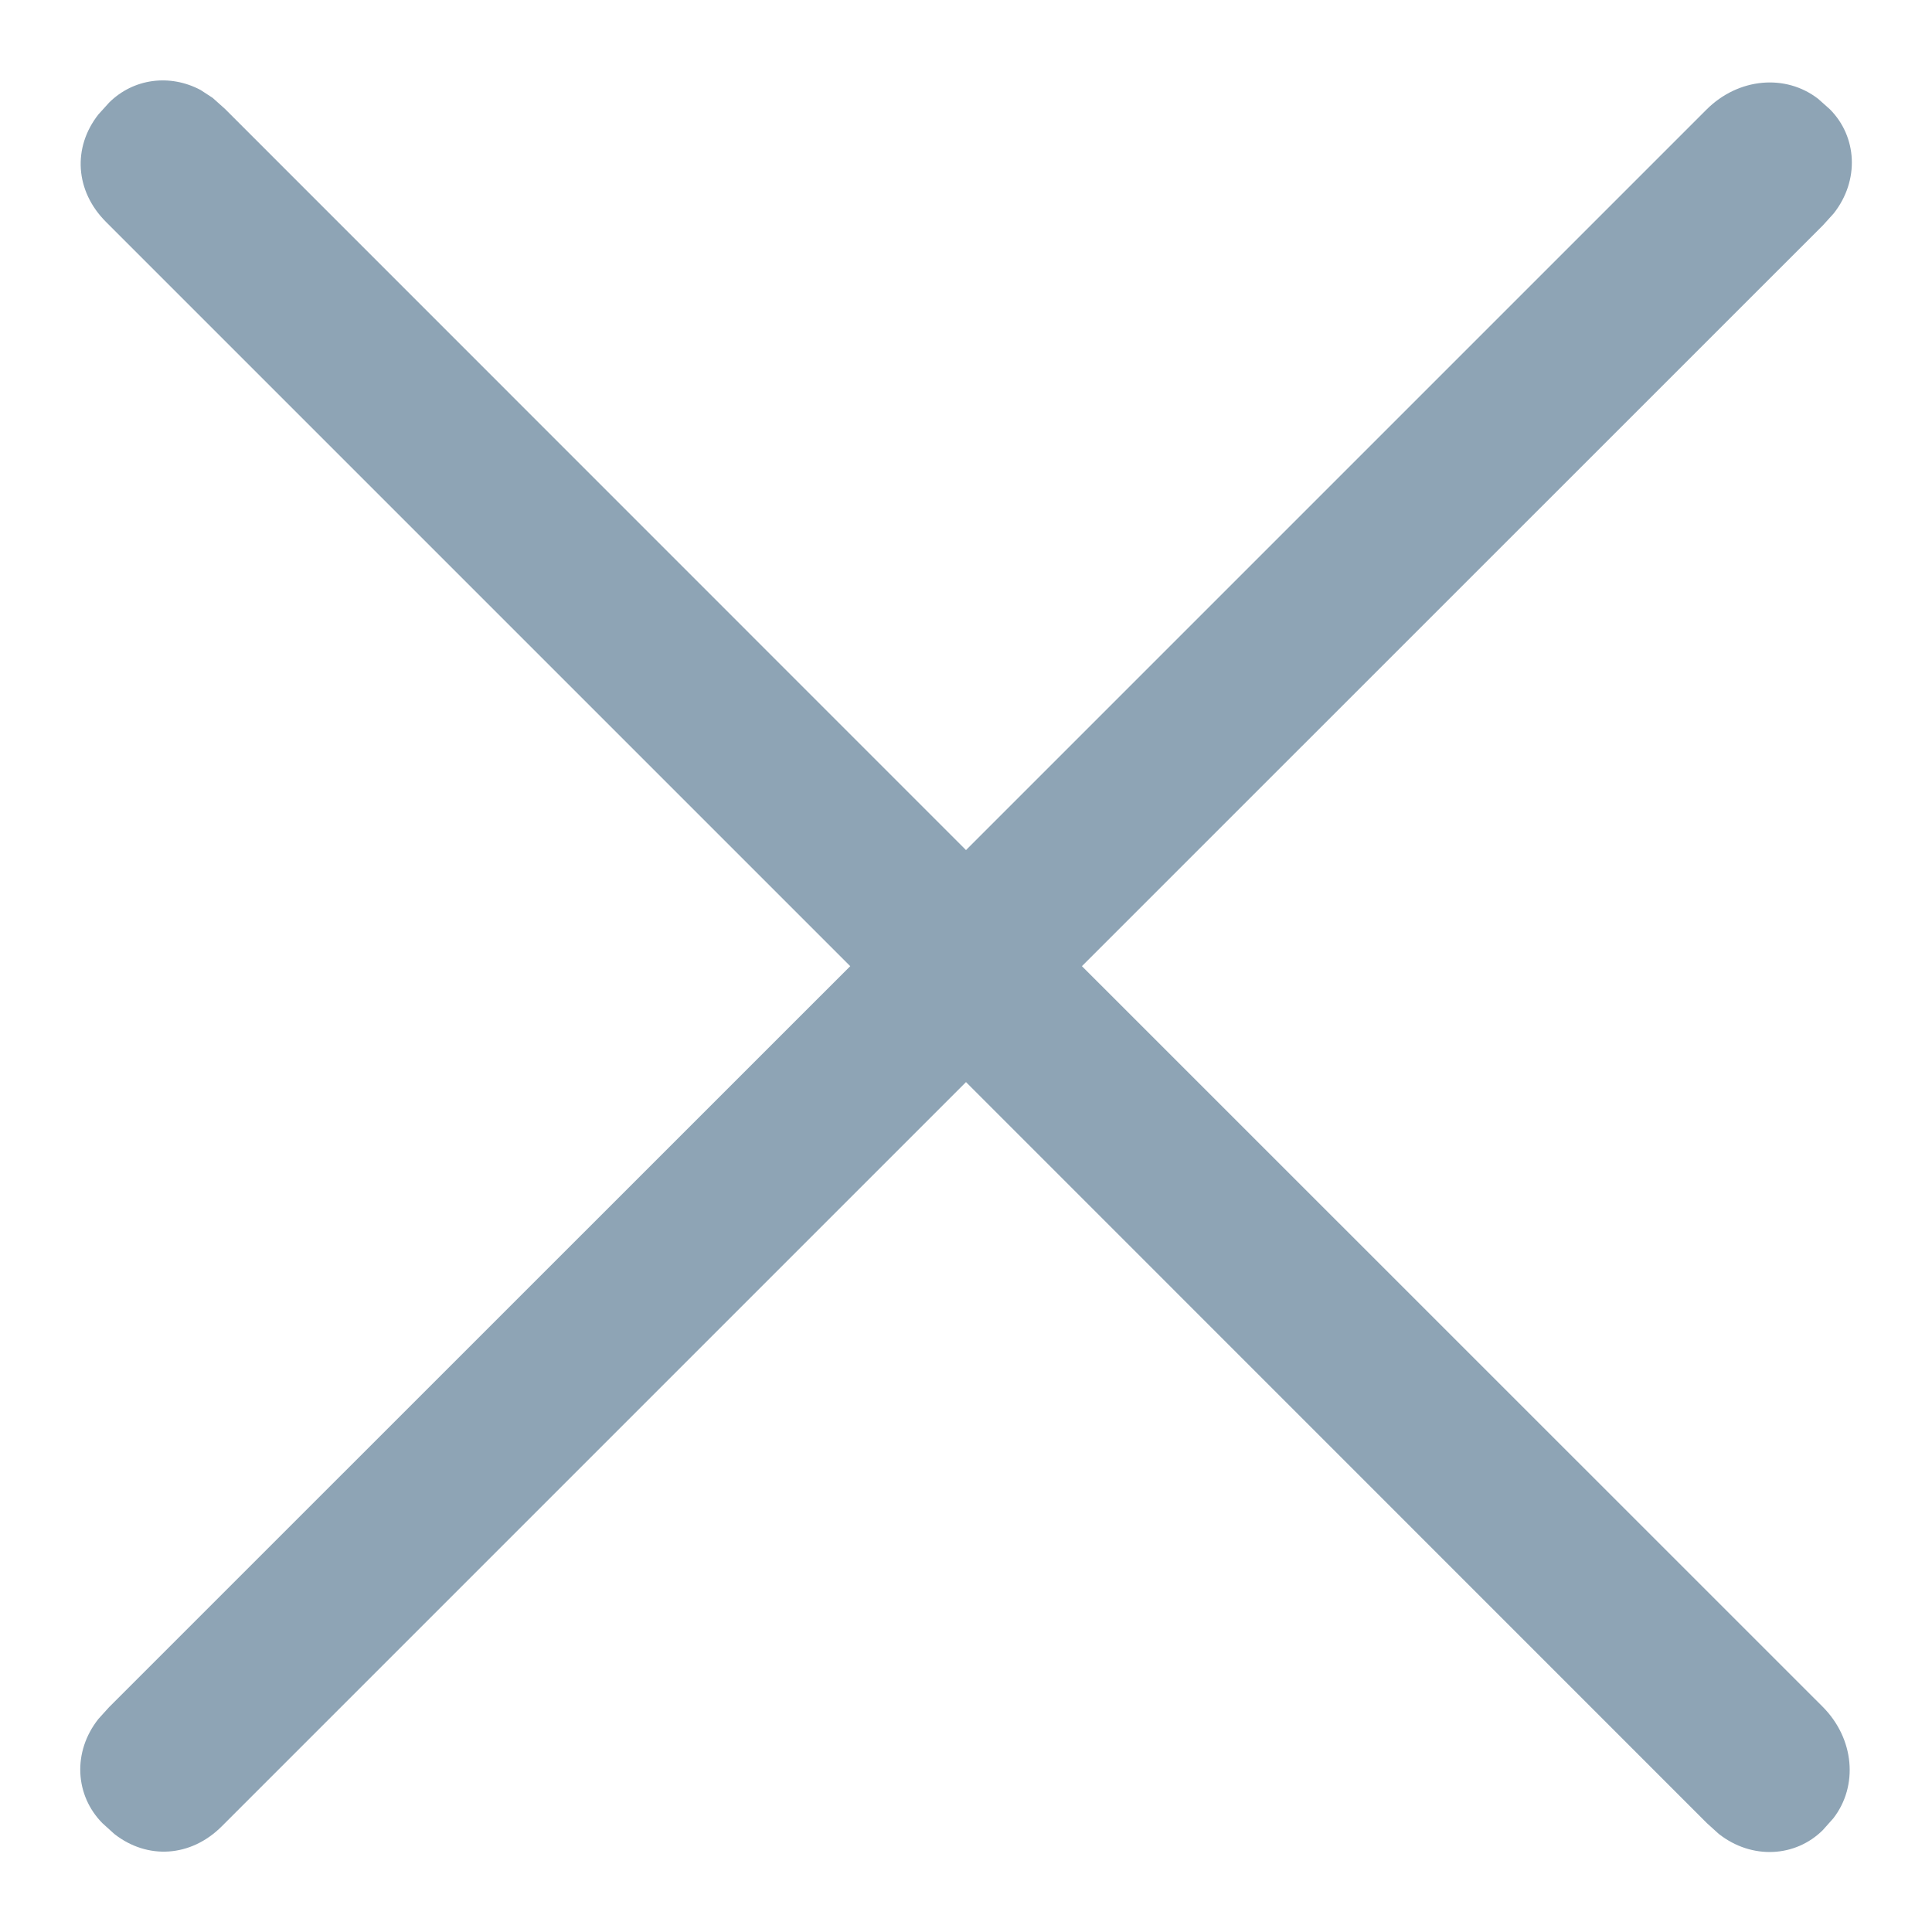 <svg height="12" viewBox="0 0 12 12" width="12" xmlns="http://www.w3.org/2000/svg"><path d="m270.321 17.608.077.069 4.602 4.603 4.599-4.599c.199-.199.493-.223.694-.067l.073.065c.169.17.185.441.024.646l-.067.074-4.603 4.602 4.6 4.599c.199.199.223.493.067.694l-.065.073c-.17.169-.441.185-.646.024l-.074-.067-4.602-4.603-4.623 4.623c-.192.192-.462.208-.667.047l-.074-.067c-.17-.172-.187-.442-.025-.647l.067-.074 4.603-4.602-4.623-4.623c-.192-.192-.208-.462-.047-.667l.067-.074c.15-.149.376-.18.568-.078z" fill="#8ea4b5" transform="translate(-269 -17)"/></svg>
